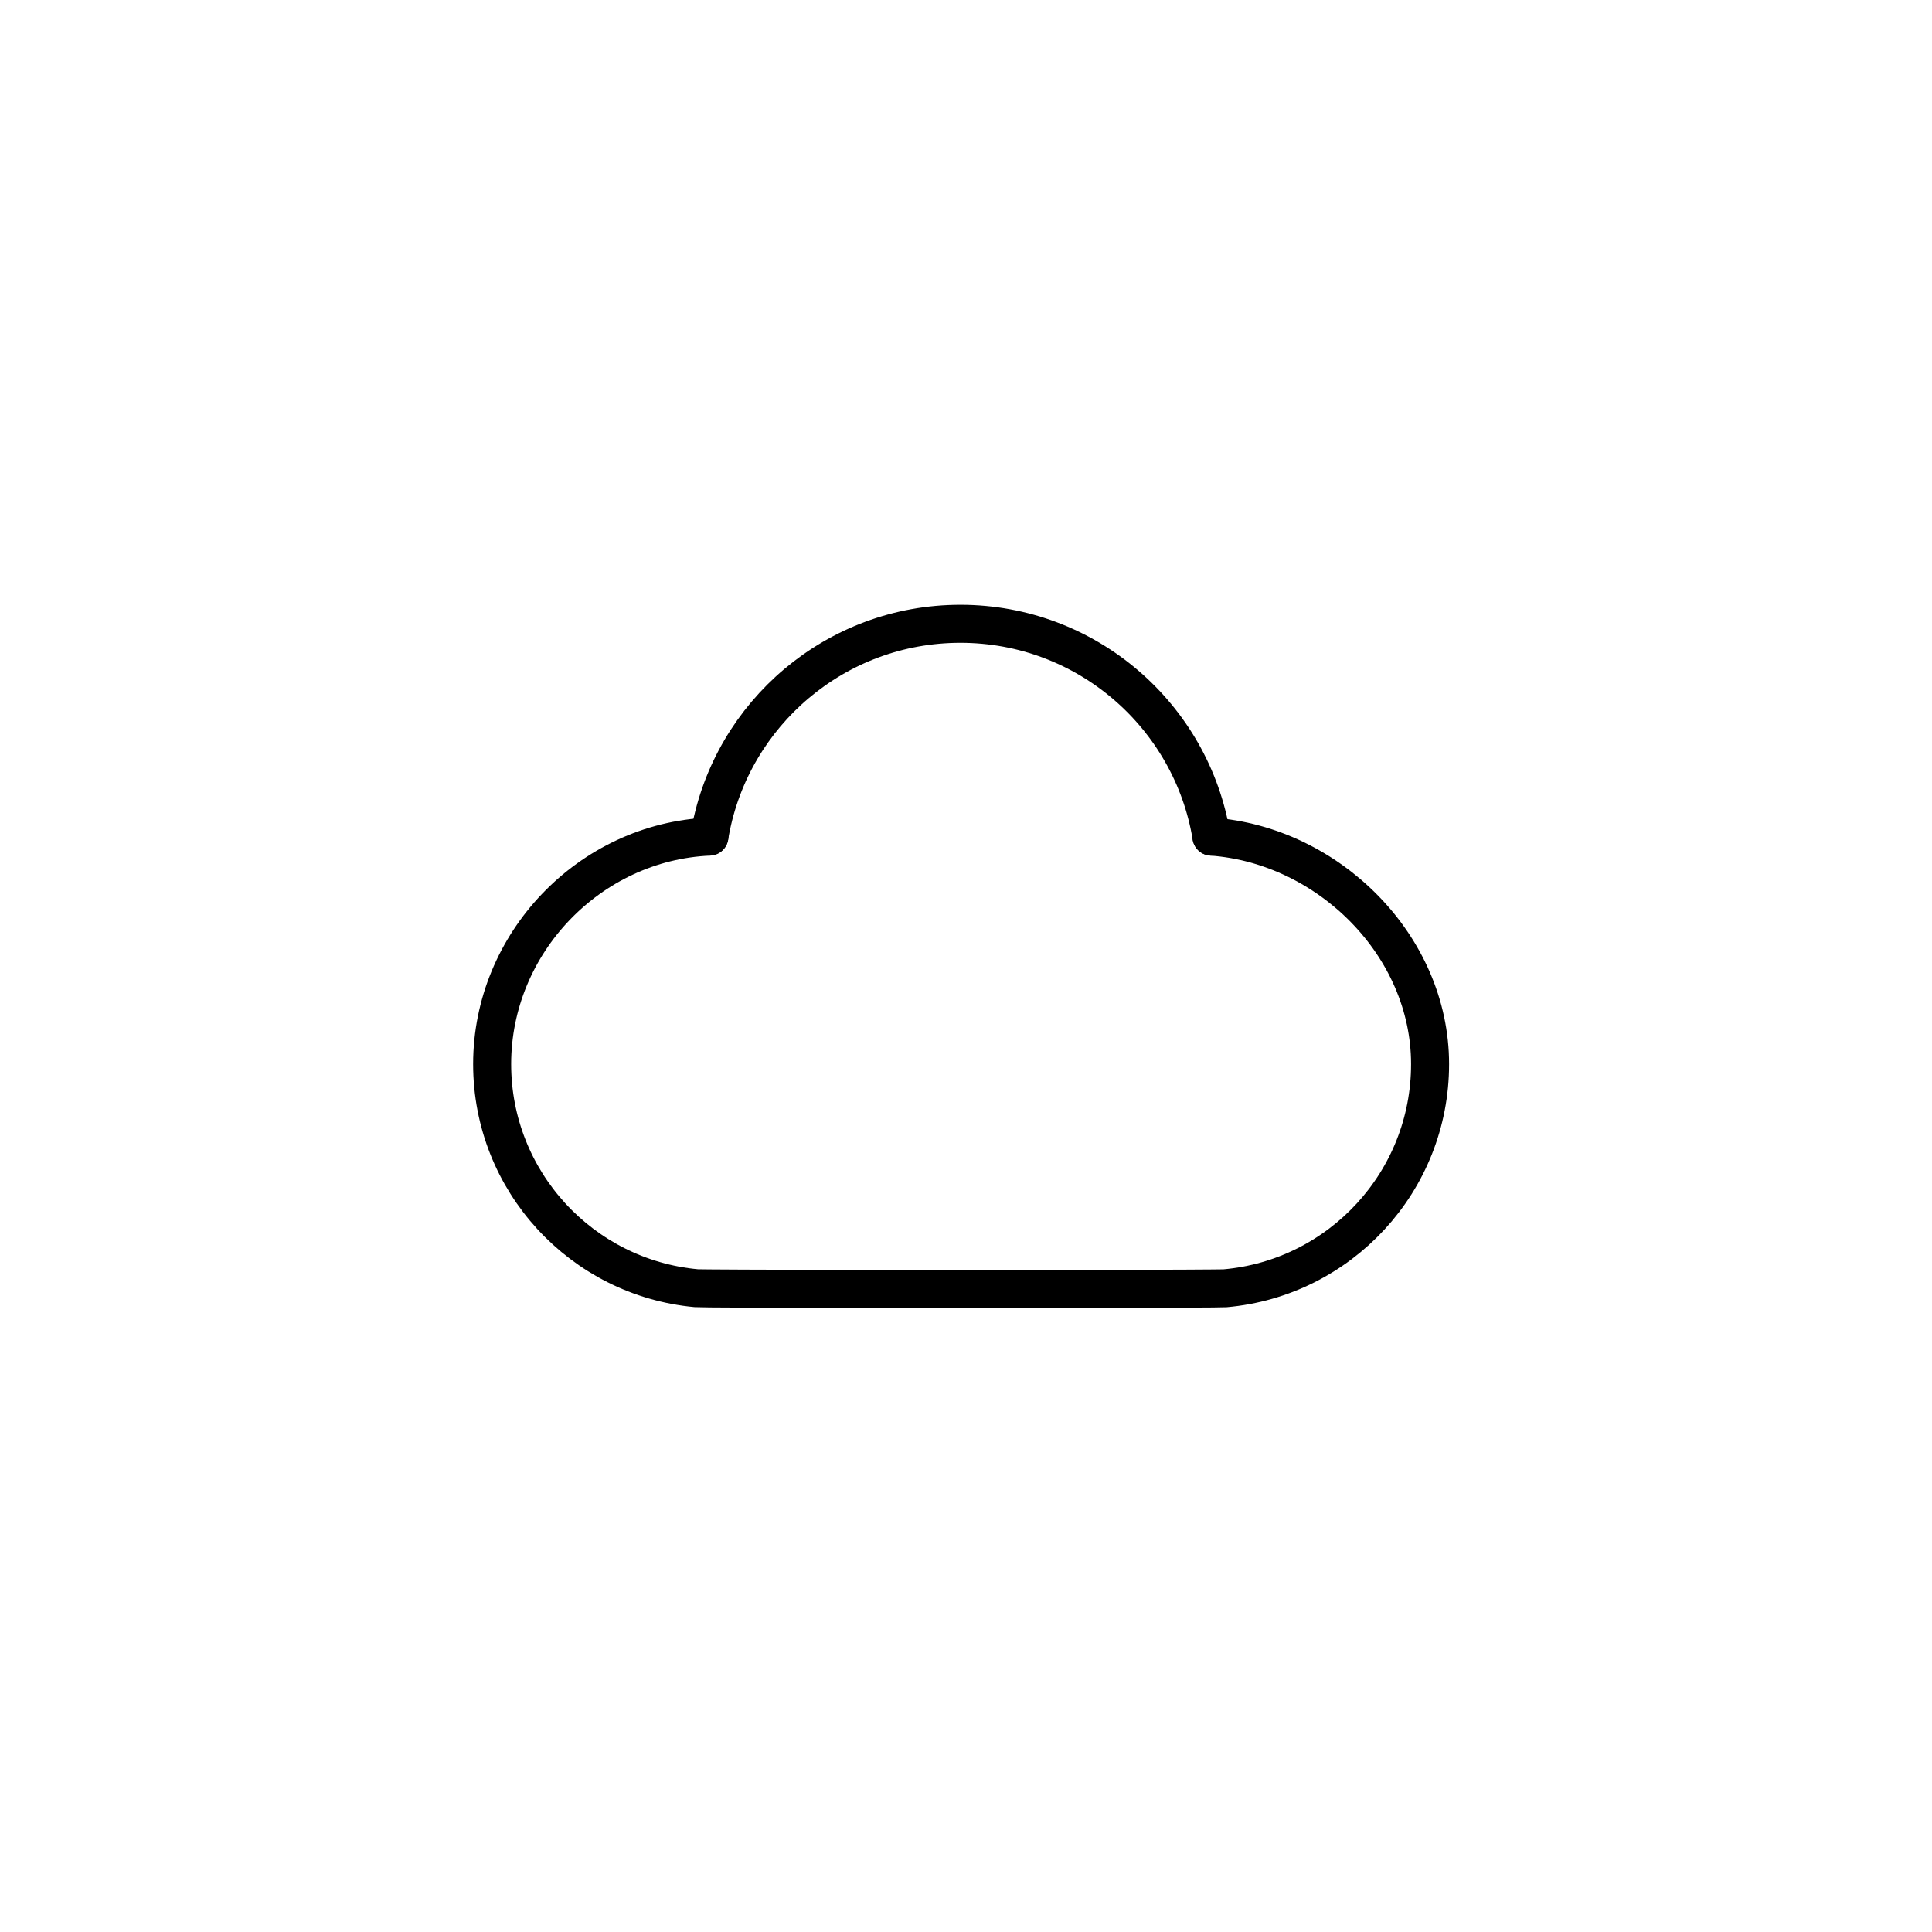 <?xml version="1.0" encoding="UTF-8"?>
<!-- The Best Svg Icon site in the world: iconSvg.co, Visit us! https://iconsvg.co -->
<svg width="800px" height="800px" version="1.1" viewBox="144 144 512 512" xmlns="http://www.w3.org/2000/svg">
 <g fill="none" stroke="#000000" stroke-linecap="round" stroke-width="2">
  <path transform="matrix(5.038 0 0 5.038 274.05 309.31)" d="m25.912 35c-0.37 0-14.735-0.016-15.096-0.05-6.024-0.553-10.742-5.62-10.742-11.788 0-6.364 5.13-11.695 11.428-11.967"/>
  <path transform="matrix(5.038 0 0 5.038 274.05 309.31)" d="m37.911 11.195c-1.044-6.35-6.559-11.195-13.205-11.195-6.558 0-12.014 4.717-13.161 10.944-0.015 0.082-0.029 0.165-0.043 0.247"/>
  <path transform="matrix(5.038 0 0 5.038 274.05 309.31)" d="m25.573 35c0.355 0 12.706-0.016 13.053-0.046 6.045-0.533 10.786-5.609 10.786-11.792 0-6.25-5.363-11.528-11.501-11.967"/>
 </g>
</svg>
